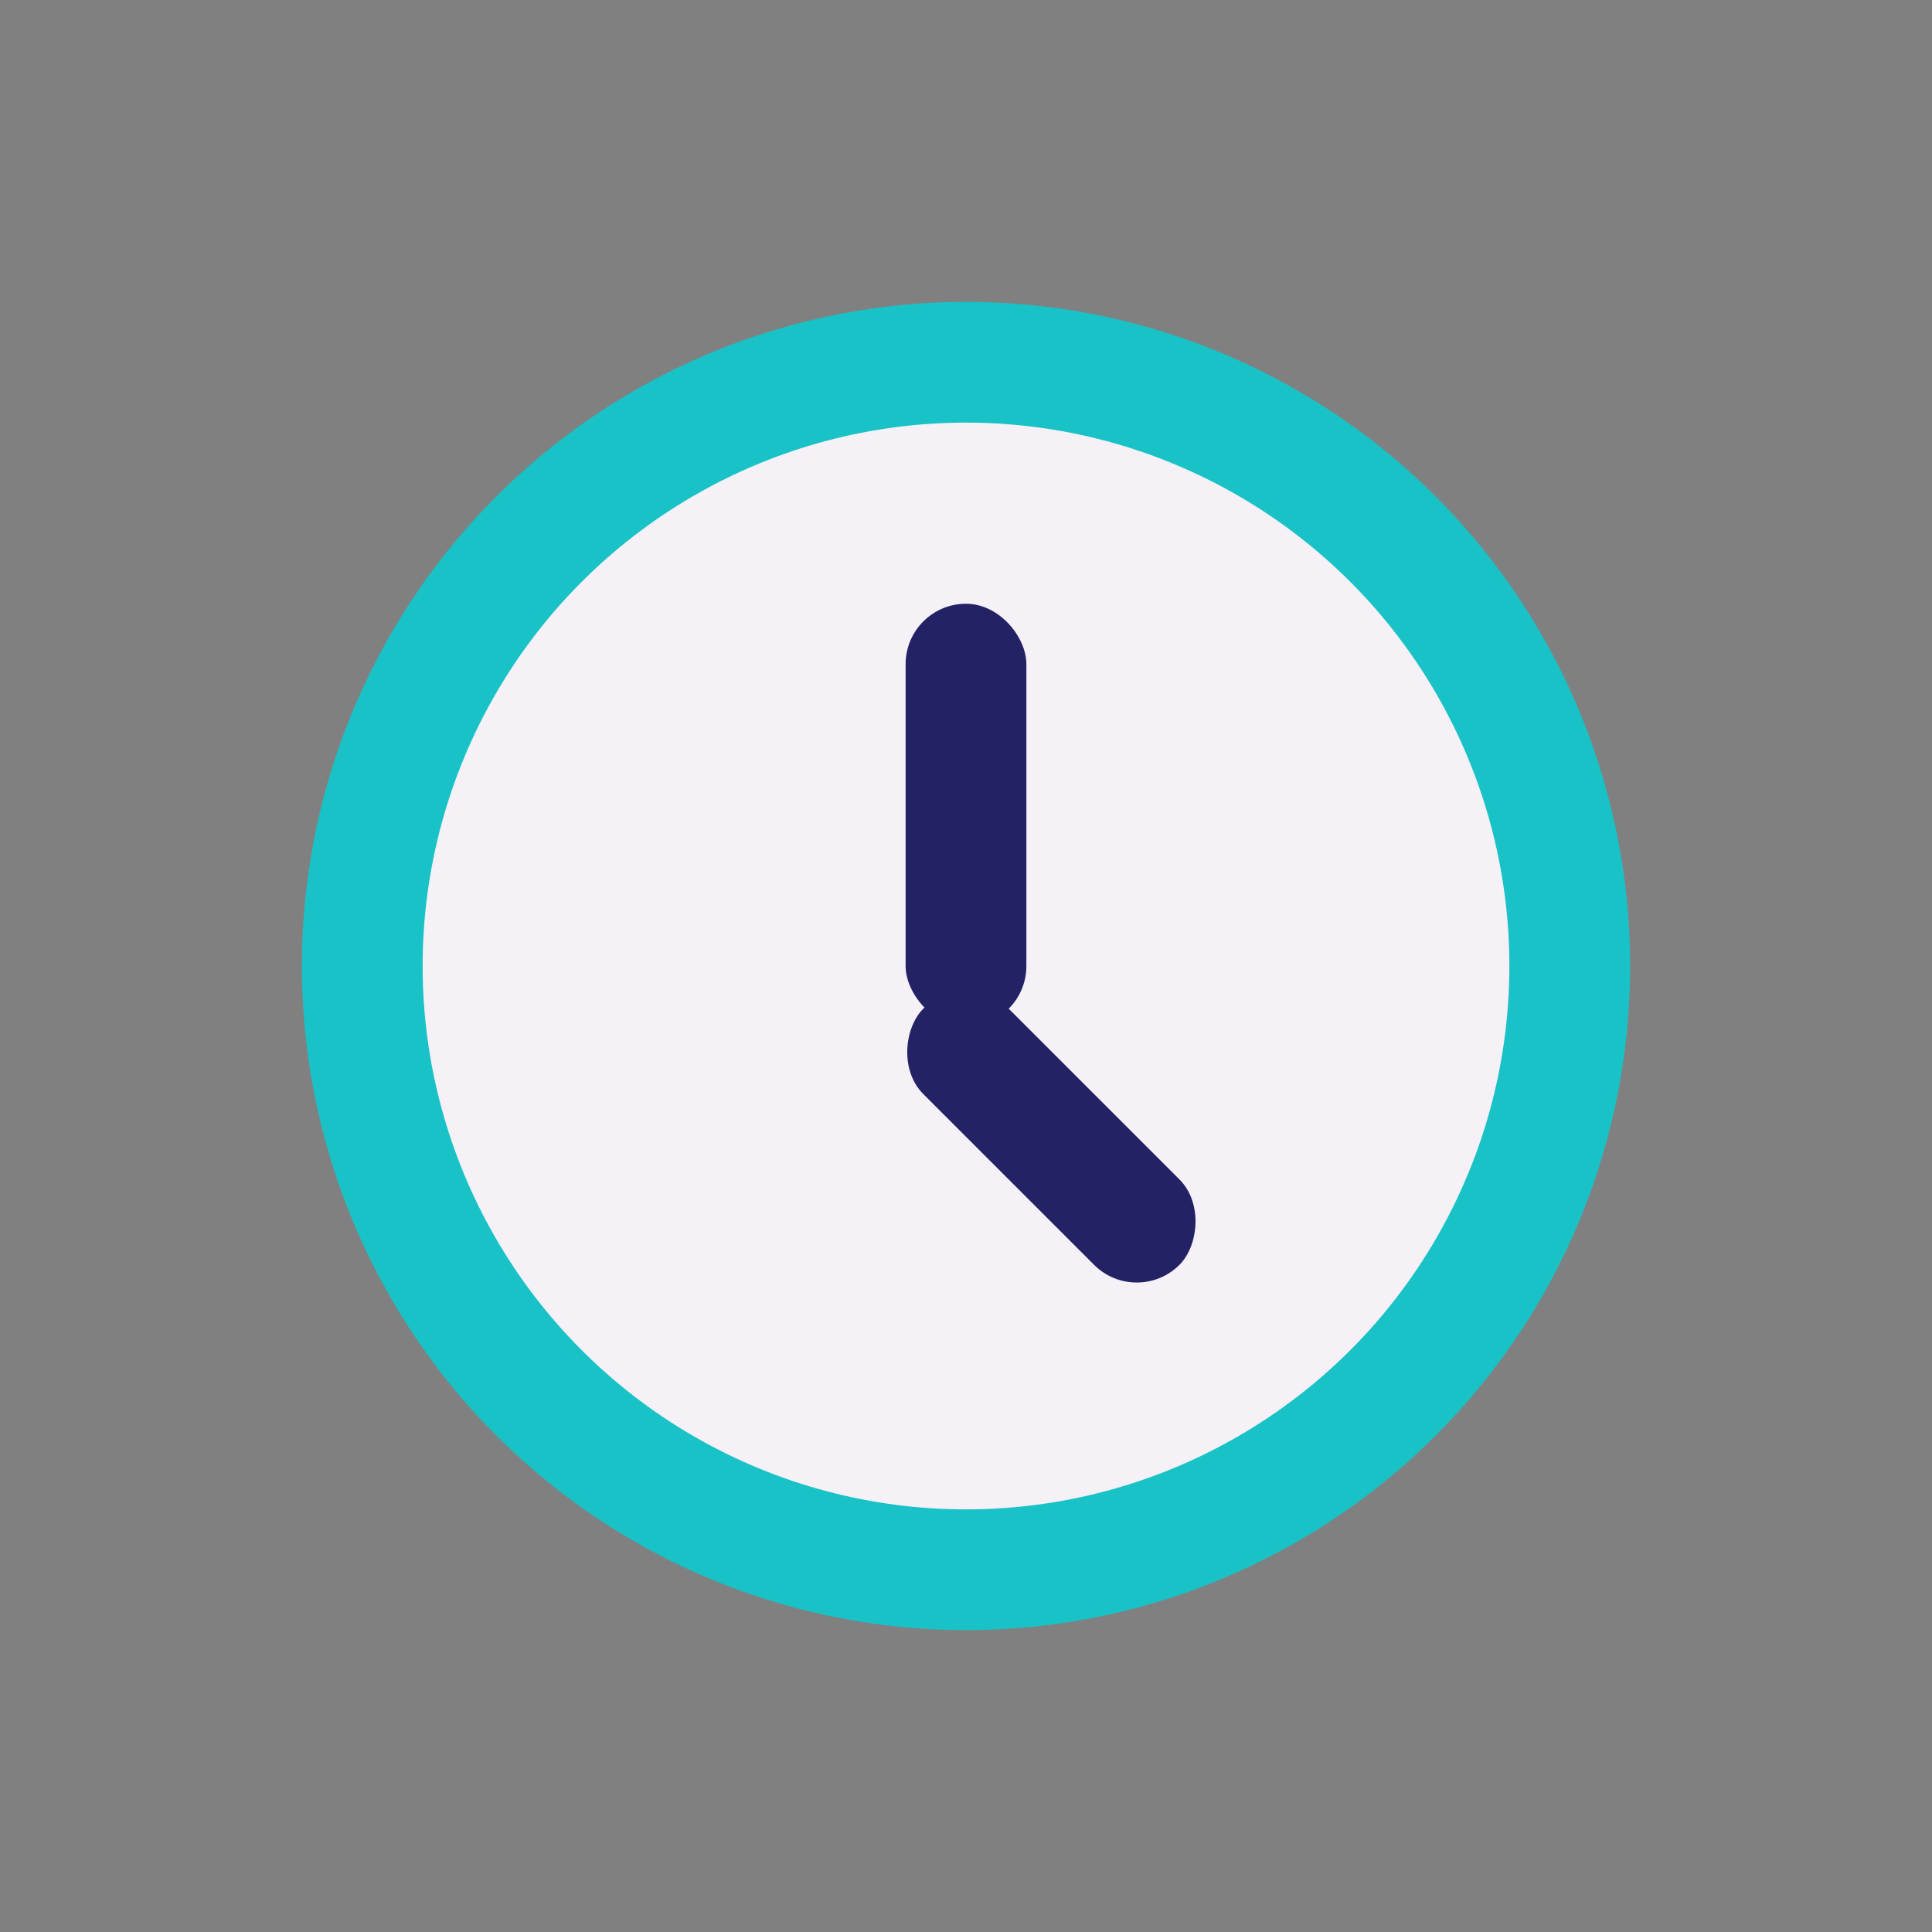 <?xml version="1.0" encoding="UTF-8"?>
<svg xmlns="http://www.w3.org/2000/svg" width="32" height="32" viewBox="0 0 32 32"><rect x="0" y="0" width="32" height="32" fill="#808080" stroke="none"/><circle cx="16" cy="16" r="10" fill="#F5F1F6" stroke="#19C2C6" stroke-width="2"/><rect x="15" y="10" width="2" height="7" rx="1" fill="#222265"/><rect x="16" y="16" width="6" height="2" rx="1" fill="#222265" transform="rotate(45 16 16)"/></svg>